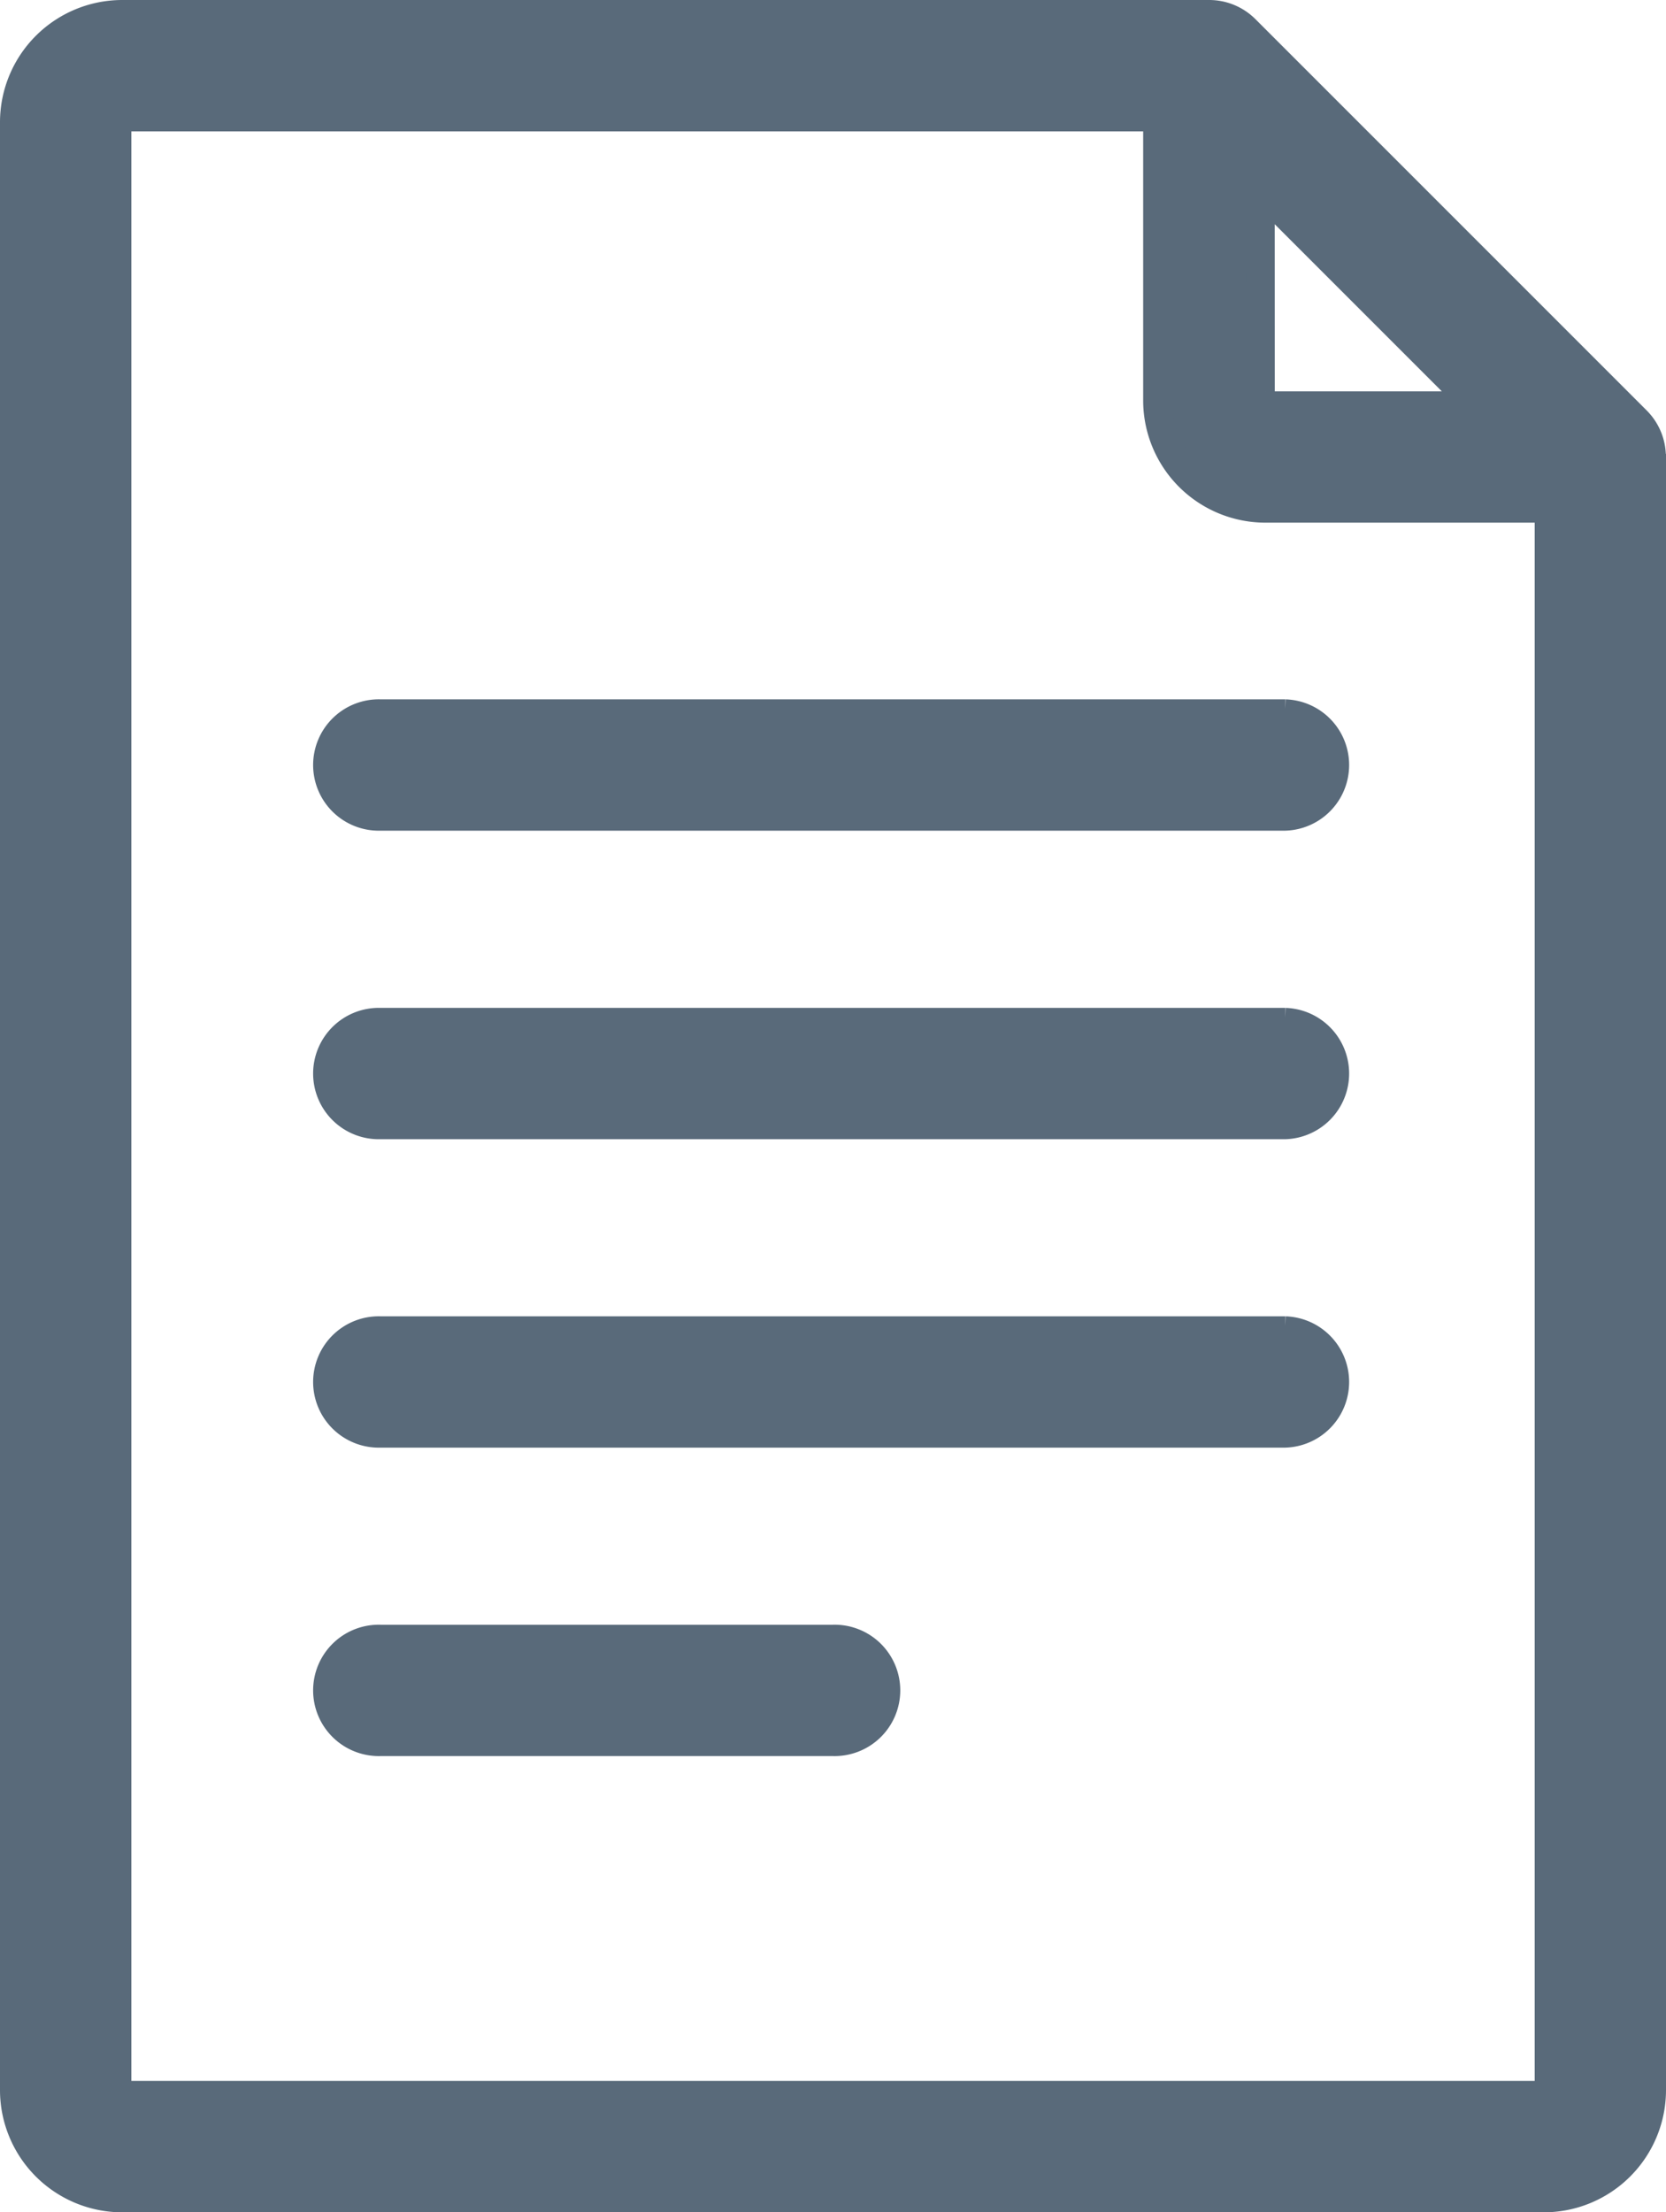 <svg xmlns="http://www.w3.org/2000/svg" width="28.637" height="38.023" viewBox="0 0 28.637 38.023">
    <defs>
        <style>
            .cls-1{fill:#596a7a;stroke:#596a7a;stroke-width:.5px}
        </style>
    </defs>
    <g id="Group_1765" data-name="Group 1765" transform="translate(-1231.277 -278.916)">
        <g id="Group_1764" data-name="Group 1764" transform="translate(188.914 -199.446)">
            <g id="Group_1759" data-name="Group 1759" transform="translate(1042.613 478.612)">
                <g id="Group_1743" data-name="Group 1743">
                    <path id="Path_2249" d="M92.175 7.595a.877.877 0 0 0-.255-.612L85.194.257A.875.875 0 0 0 84.573 0H65.89a1.852 1.852 0 0 0-1.85 1.85v33.824a1.852 1.852 0 0 0 1.85 1.85h24.437a1.852 1.852 0 0 0 1.85-1.85V7.6a.065.065 0 0 0-.002-.005zM85.451 3l3.726 3.726h-3.633a.093.093 0 0 1-.092-.092zm4.969 32.674a.093.093 0 0 1-.092.092H65.89a.093.093 0 0 1-.092-.092V1.85a.093.093 0 0 1 .092-.092h17.8v4.875a1.852 1.852 0 0 0 1.85 1.85h4.88v27.191z" class="cls-1" data-name="Path 2249" transform="translate(-64.04)"/>
                </g>
            </g>
            <g id="Group_1760" data-name="Group 1760" transform="translate(1048.028 490.632)">
                <g id="Group_1745" data-name="Group 1745">
                    <path id="Path_2250" d="M154.353 164.014H138.8a.879.879 0 1 0 0 1.757h15.55a.879.879 0 0 0 0-1.757z" class="cls-1" data-name="Path 2250" transform="translate(-137.924 -164.014)"/>
                </g>
            </g>
            <g id="Group_1761" data-name="Group 1761" transform="translate(1048.028 495.935)">
                <g id="Group_1747" data-name="Group 1747">
                    <path id="Path_2251" d="M154.353 236.353H138.8a.879.879 0 1 0 0 1.757h15.55a.879.879 0 0 0 0-1.757z" class="cls-1" data-name="Path 2251" transform="translate(-137.924 -236.353)"/>
                </g>
            </g>
            <g id="Group_1762" data-name="Group 1762" transform="translate(1048.028 501.236)">
                <g id="Group_1749" data-name="Group 1749">
                    <path id="Path_2252" d="M154.353 308.691H138.8a.879.879 0 1 0 0 1.757h15.55a.879.879 0 0 0 0-1.757z" class="cls-1" data-name="Path 2252" transform="translate(-137.924 -308.691)"/>
                </g>
            </g>
            <g id="Group_1763" data-name="Group 1763" transform="translate(1048.028 506.537)">
                <g id="Group_1751" data-name="Group 1751">
                    <path id="Path_2253" d="M146.578 381.031H138.8a.879.879 0 1 0 0 1.757h7.775a.879.879 0 1 0 0-1.757z" class="cls-1" data-name="Path 2253" transform="translate(-137.924 -381.031)"/>
                </g>
            </g>
        </g>
    </g>
</svg>
